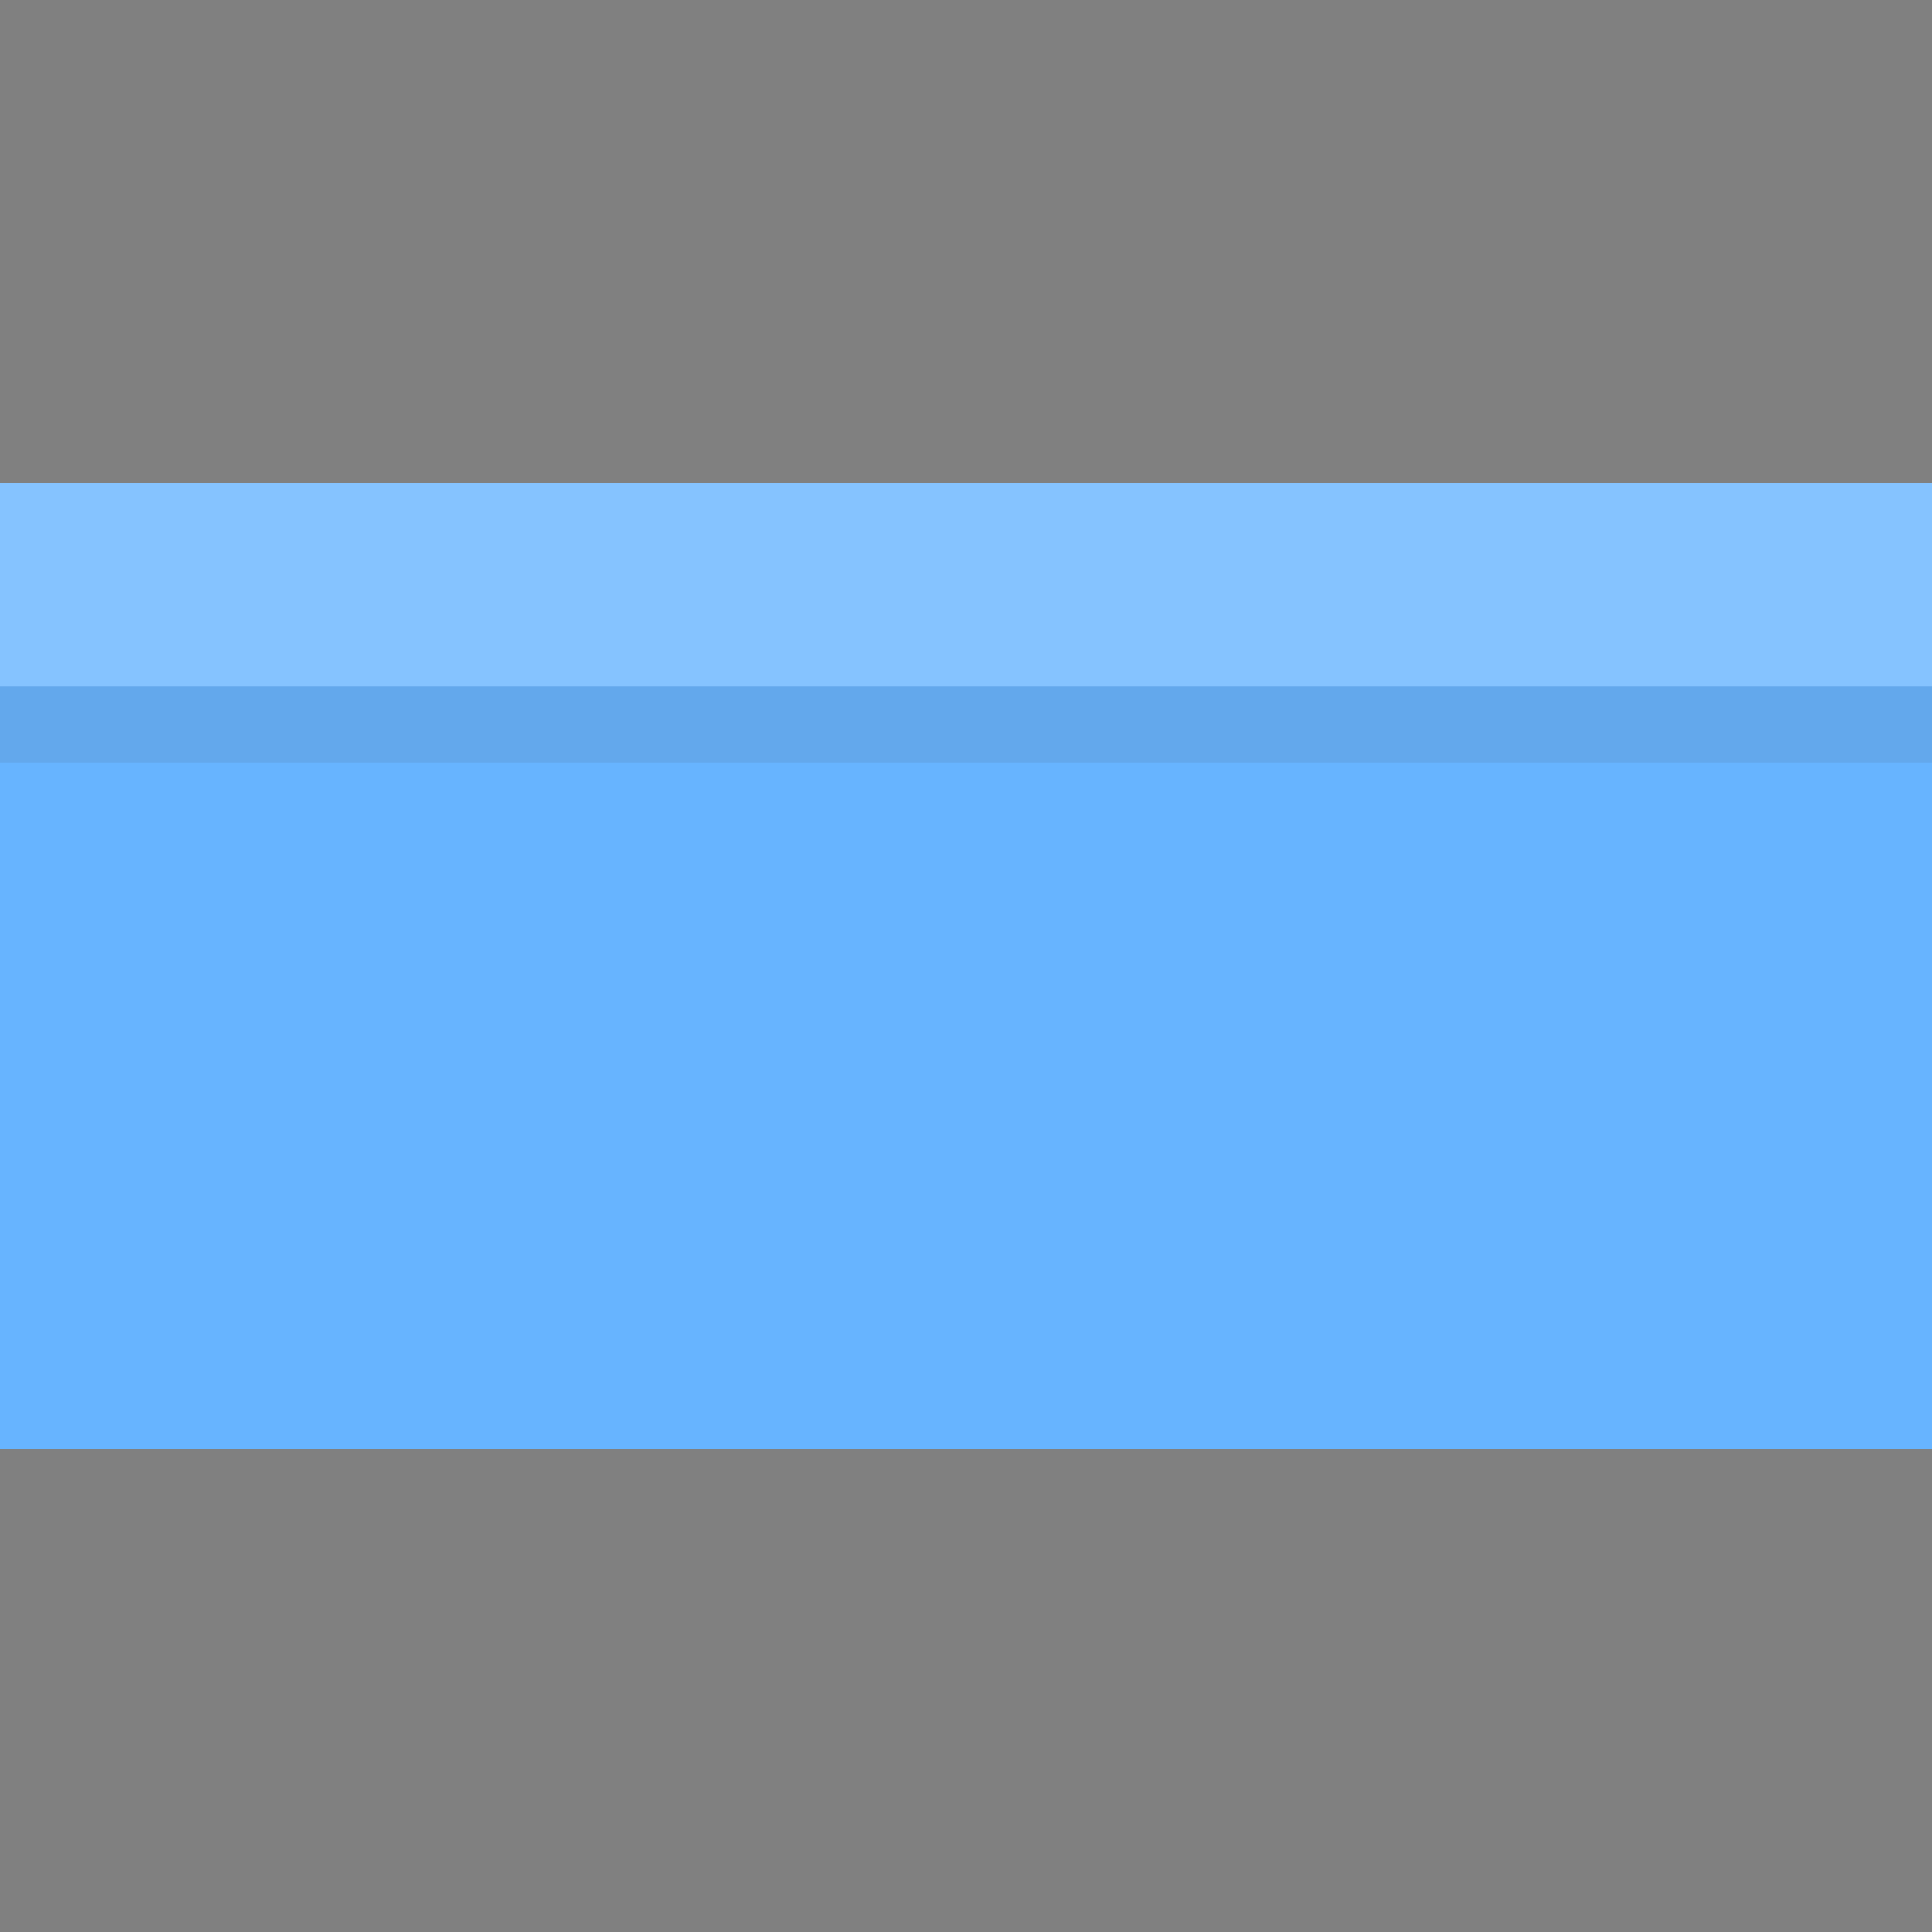 <svg version="1.1" id="Layer_1" xmlns="http://www.w3.org/2000/svg" x="0" y="0" width="76" height="76" viewBox="0 0 76 76" xml:space="preserve"><rect x="0" y="0" width="76" height="76" fill="#808080" stroke="none"/><g id="RESERVEREN"><g id="KIES-EEN-PLEKJE---1e-plekje-Copy-3" transform="translate(-704 -549)"><g id="Group-50" transform="translate(514 532)"><g id="Group-47" transform="translate(0 6)"><g id="Group-41" transform="translate(190 11)"><g id="Web_x2F_grid_x2F_Bank"><path id="Rectangle-Copy-31" fill="#67b4ff" d="M0 19h76v38H0z"/><path id="Rectangle-Copy-32" fill="#fff" fill-opacity=".2" d="M0 19h76v8H0z"/><path id="Rectangle" fill="#454545" fill-opacity=".1" d="M0 27h76v3H0z"/></g></g></g></g></g></g></svg>